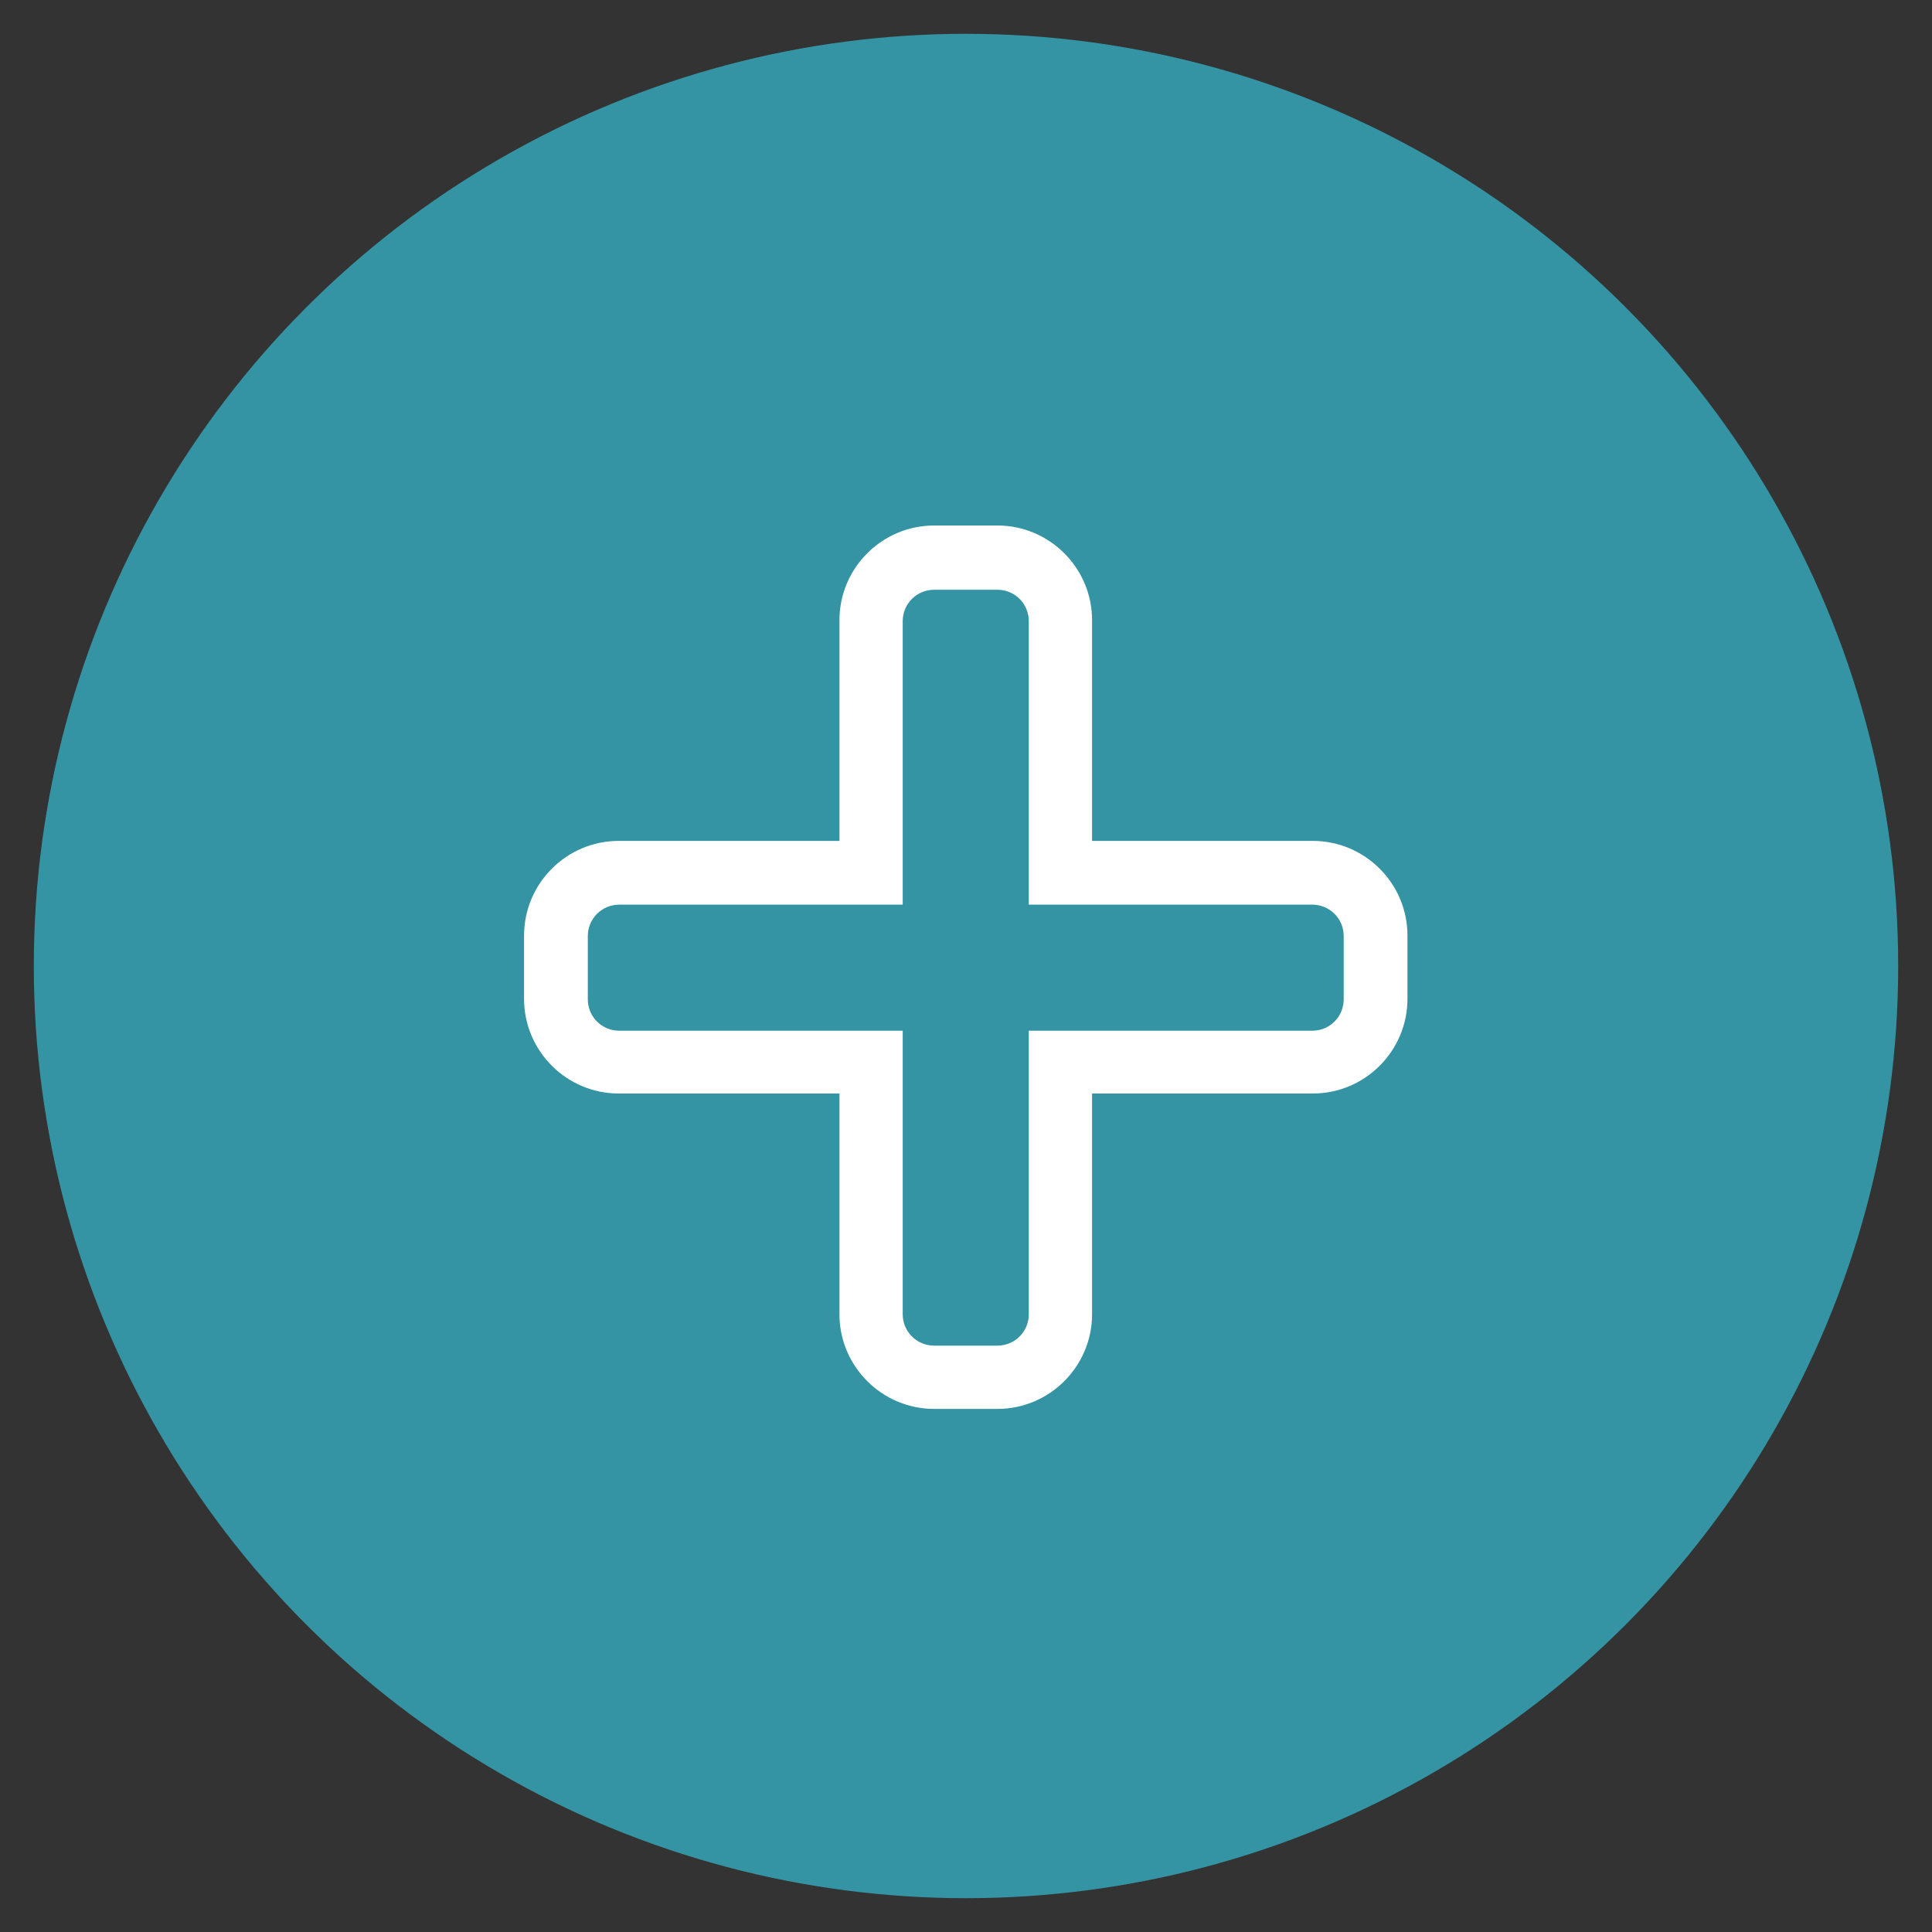 <?xml version="1.0" encoding="UTF-8"?>
<!-- Generator: Adobe Illustrator 25.2.3, SVG Export Plug-In . SVG Version: 6.00 Build 0)  -->
<svg xmlns="http://www.w3.org/2000/svg" xmlns:xlink="http://www.w3.org/1999/xlink" version="1.0" id="Layer_1" x="0px" y="0px" viewBox="0 0 40 40" xml:space="preserve">
<rect x="0" y="0" width="40" height="40" fill="#333333" stroke="none"/>
<g>
	<circle fill="#3494A4" cx="20" cy="20" r="19.3"></circle>
	<g>
		<path fill="#FFFFFF" d="M20.65,29.17h-1.31c-1.08,0-1.96-0.88-1.96-1.96v-4.57h-4.57c-1.08,0-1.96-0.88-1.96-1.96v-1.31    c0-1.08,0.88-1.96,1.96-1.96h4.57v-4.57c0-1.08,0.88-1.96,1.96-1.96h1.31c1.08,0,1.96,0.88,1.96,1.96v4.57h4.57    c1.08,0,1.96,0.88,1.96,1.96v1.31c0,1.08-0.88,1.96-1.96,1.96h-4.57v4.57C22.61,28.29,21.73,29.17,20.65,29.17z M12.82,18.73    c-0.36,0-0.65,0.29-0.65,0.65v1.31c0,0.36,0.29,0.65,0.65,0.65h5.87v5.87c0,0.36,0.29,0.65,0.65,0.65h1.31    c0.36,0,0.65-0.29,0.65-0.65v-5.87h5.87c0.36,0,0.65-0.29,0.65-0.65v-1.31c0-0.36-0.29-0.65-0.65-0.65h-5.87v-5.87    c0-0.36-0.29-0.65-0.65-0.65h-1.31c-0.36,0-0.65,0.29-0.65,0.65v5.87H12.82z"></path>
	</g>
</g>
<g>
</g>
<g>
</g>
<g>
</g>
<g>
</g>
<g>
</g>
<g>
</g>
</svg>
